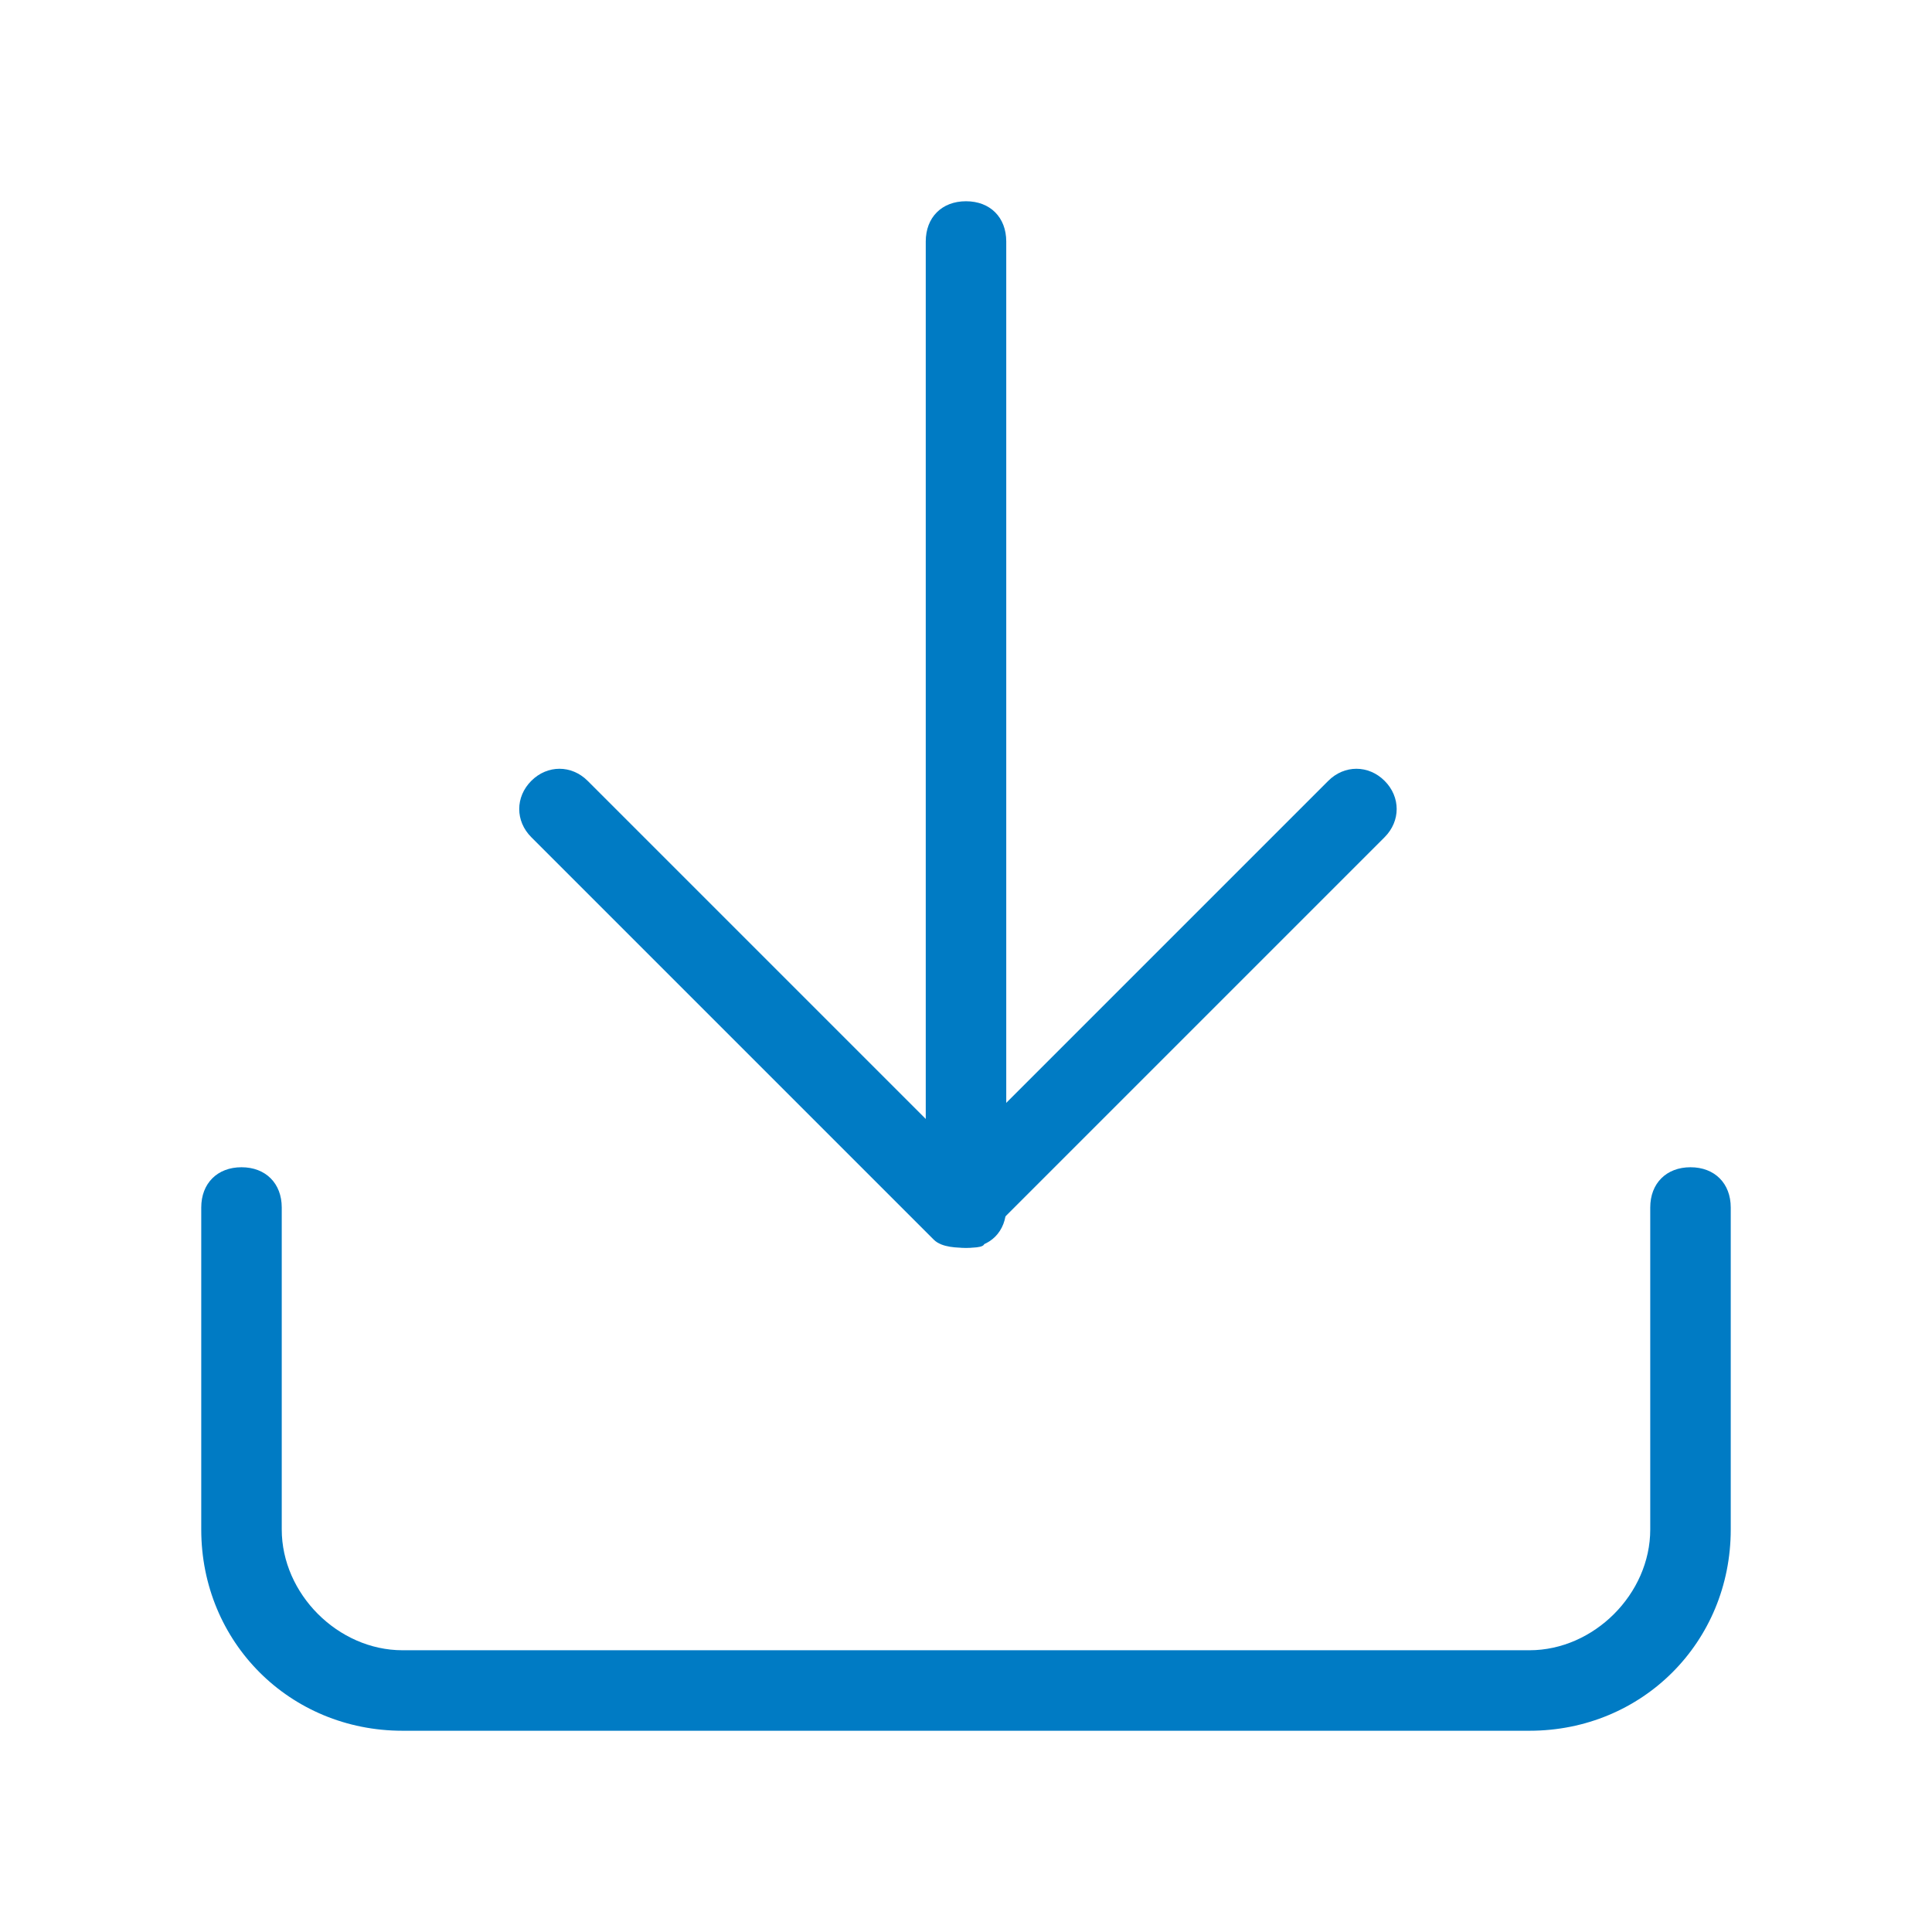 <?xml version="1.0" encoding="utf-8"?>
<!-- Generator: Adobe Illustrator 26.0.1, SVG Export Plug-In . SVG Version: 6.00 Build 0)  -->
<svg version="1.1" id="Capa_1" xmlns="http://www.w3.org/2000/svg" xmlns:xlink="http://www.w3.org/1999/xlink" x="0px" y="0px"
	 viewBox="0 0 24 24" style="enable-background:new 0 0 24 24;" xml:space="preserve">
<style type="text/css">
	.st0{fill:#007BC4;}
</style>
<g>
	<path class="st0" d="M19,21.5H5c-1.4,0-2.5-1.1-2.5-2.5v-4c0-0.3,0.2-0.5,0.5-0.5s0.5,0.2,0.5,0.5v4c0,0.8,0.7,1.5,1.5,1.5h14
		c0.8,0,1.5-0.7,1.5-1.5v-4c0-0.3,0.2-0.5,0.5-0.5s0.5,0.2,0.5,0.5v4C21.5,20.4,20.4,21.5,19,21.5z"/>
</g>
<g>
	<path class="st0" d="M12,15.5c-0.1,0-0.3,0-0.4-0.1l-5-5c-0.2-0.2-0.2-0.5,0-0.7s0.5-0.2,0.7,0l4.6,4.6l4.6-4.6
		c0.2-0.2,0.5-0.2,0.7,0s0.2,0.5,0,0.7l-5,5C12.3,15.5,12.1,15.5,12,15.5z"/>
</g>
<g>
	<path class="st0" d="M12,15.5c-0.3,0-0.5-0.2-0.5-0.5V3c0-0.3,0.2-0.5,0.5-0.5s0.5,0.2,0.5,0.5v12C12.5,15.3,12.3,15.5,12,15.5z"/>
</g>
</svg>
